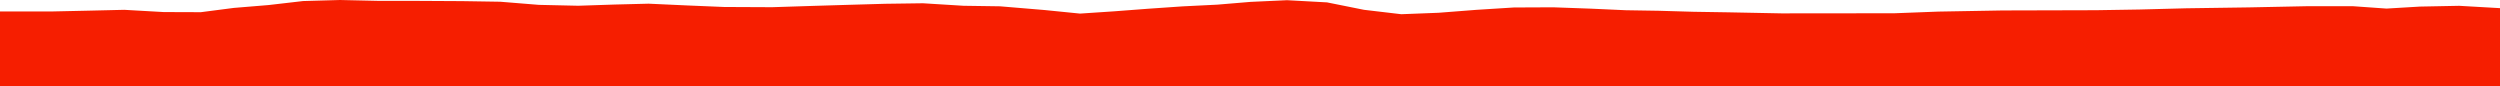 <?xml version="1.0" encoding="iso-8859-1"?>
<!DOCTYPE svg PUBLIC "-//W3C//DTD SVG 1.0//EN"
"http://www.w3.org/TR/2001/
REC-SVG-20010904/DTD/svg10.dtd">

<svg viewBox="0 0 53675.939 1855.299" preserveAspectRatio="none" xmlns="http://www.w3.org/2000/svg" xmlns:xlink="http://www.w3.org/1999/xlink">
  <polygon points="0,1855.299 0,245.553  1143.714,245.553 1893.14,229.129 2668.459,210.963 3516.027,259.008 4312.344,261.787 5019.697,169.878 5765.802,108.562 6508.504,22.446 7300.308,0 8127.421,18.612 8991.115,19.225 9924.27,24.314 10740.926,37.252 11570.021,104.441 12414.568,123.365 13199.766,97.332 13925.541,78.998 14762.153,117.231 15547.928,149.901 16578.336,154.595 17460.165,126.367 18208.222,103.967 19006.176,81.151 19816.044,70.075 20689.142,124.121 21470.494,135.487 22421.522,214.89 23188.642,291.769 23919.293,243.18 24645.037,188.043 25389.456,136.756 26134.377,100.068 26849.917,40.375 27632.932,4.364 28491.19,51.094 29285.59,210.709 30085.693,305.084 30886.696,274.185 31699.794,211.17 32502.142,160.71 33348.82,156.925 34161.411,186.023 34909.989,219.787 35610.509,231.101 36365.43,252.979 37109.248,264.691 38248.639,287.178 40673.816,284.742 41618.758,248.941 42994.378,224.516 45003.899,219.271 45931.334,204.331 46941.131,178.062 48291.317,158.676 49520.315,133.48 50518.736,133.191 51238.79,184.234 51957.145,141.282 52799.268,124.775 53675.939,174.91  53675.939,1855.299" style="fill:#f61e00;stroke-width:1" />
</svg>